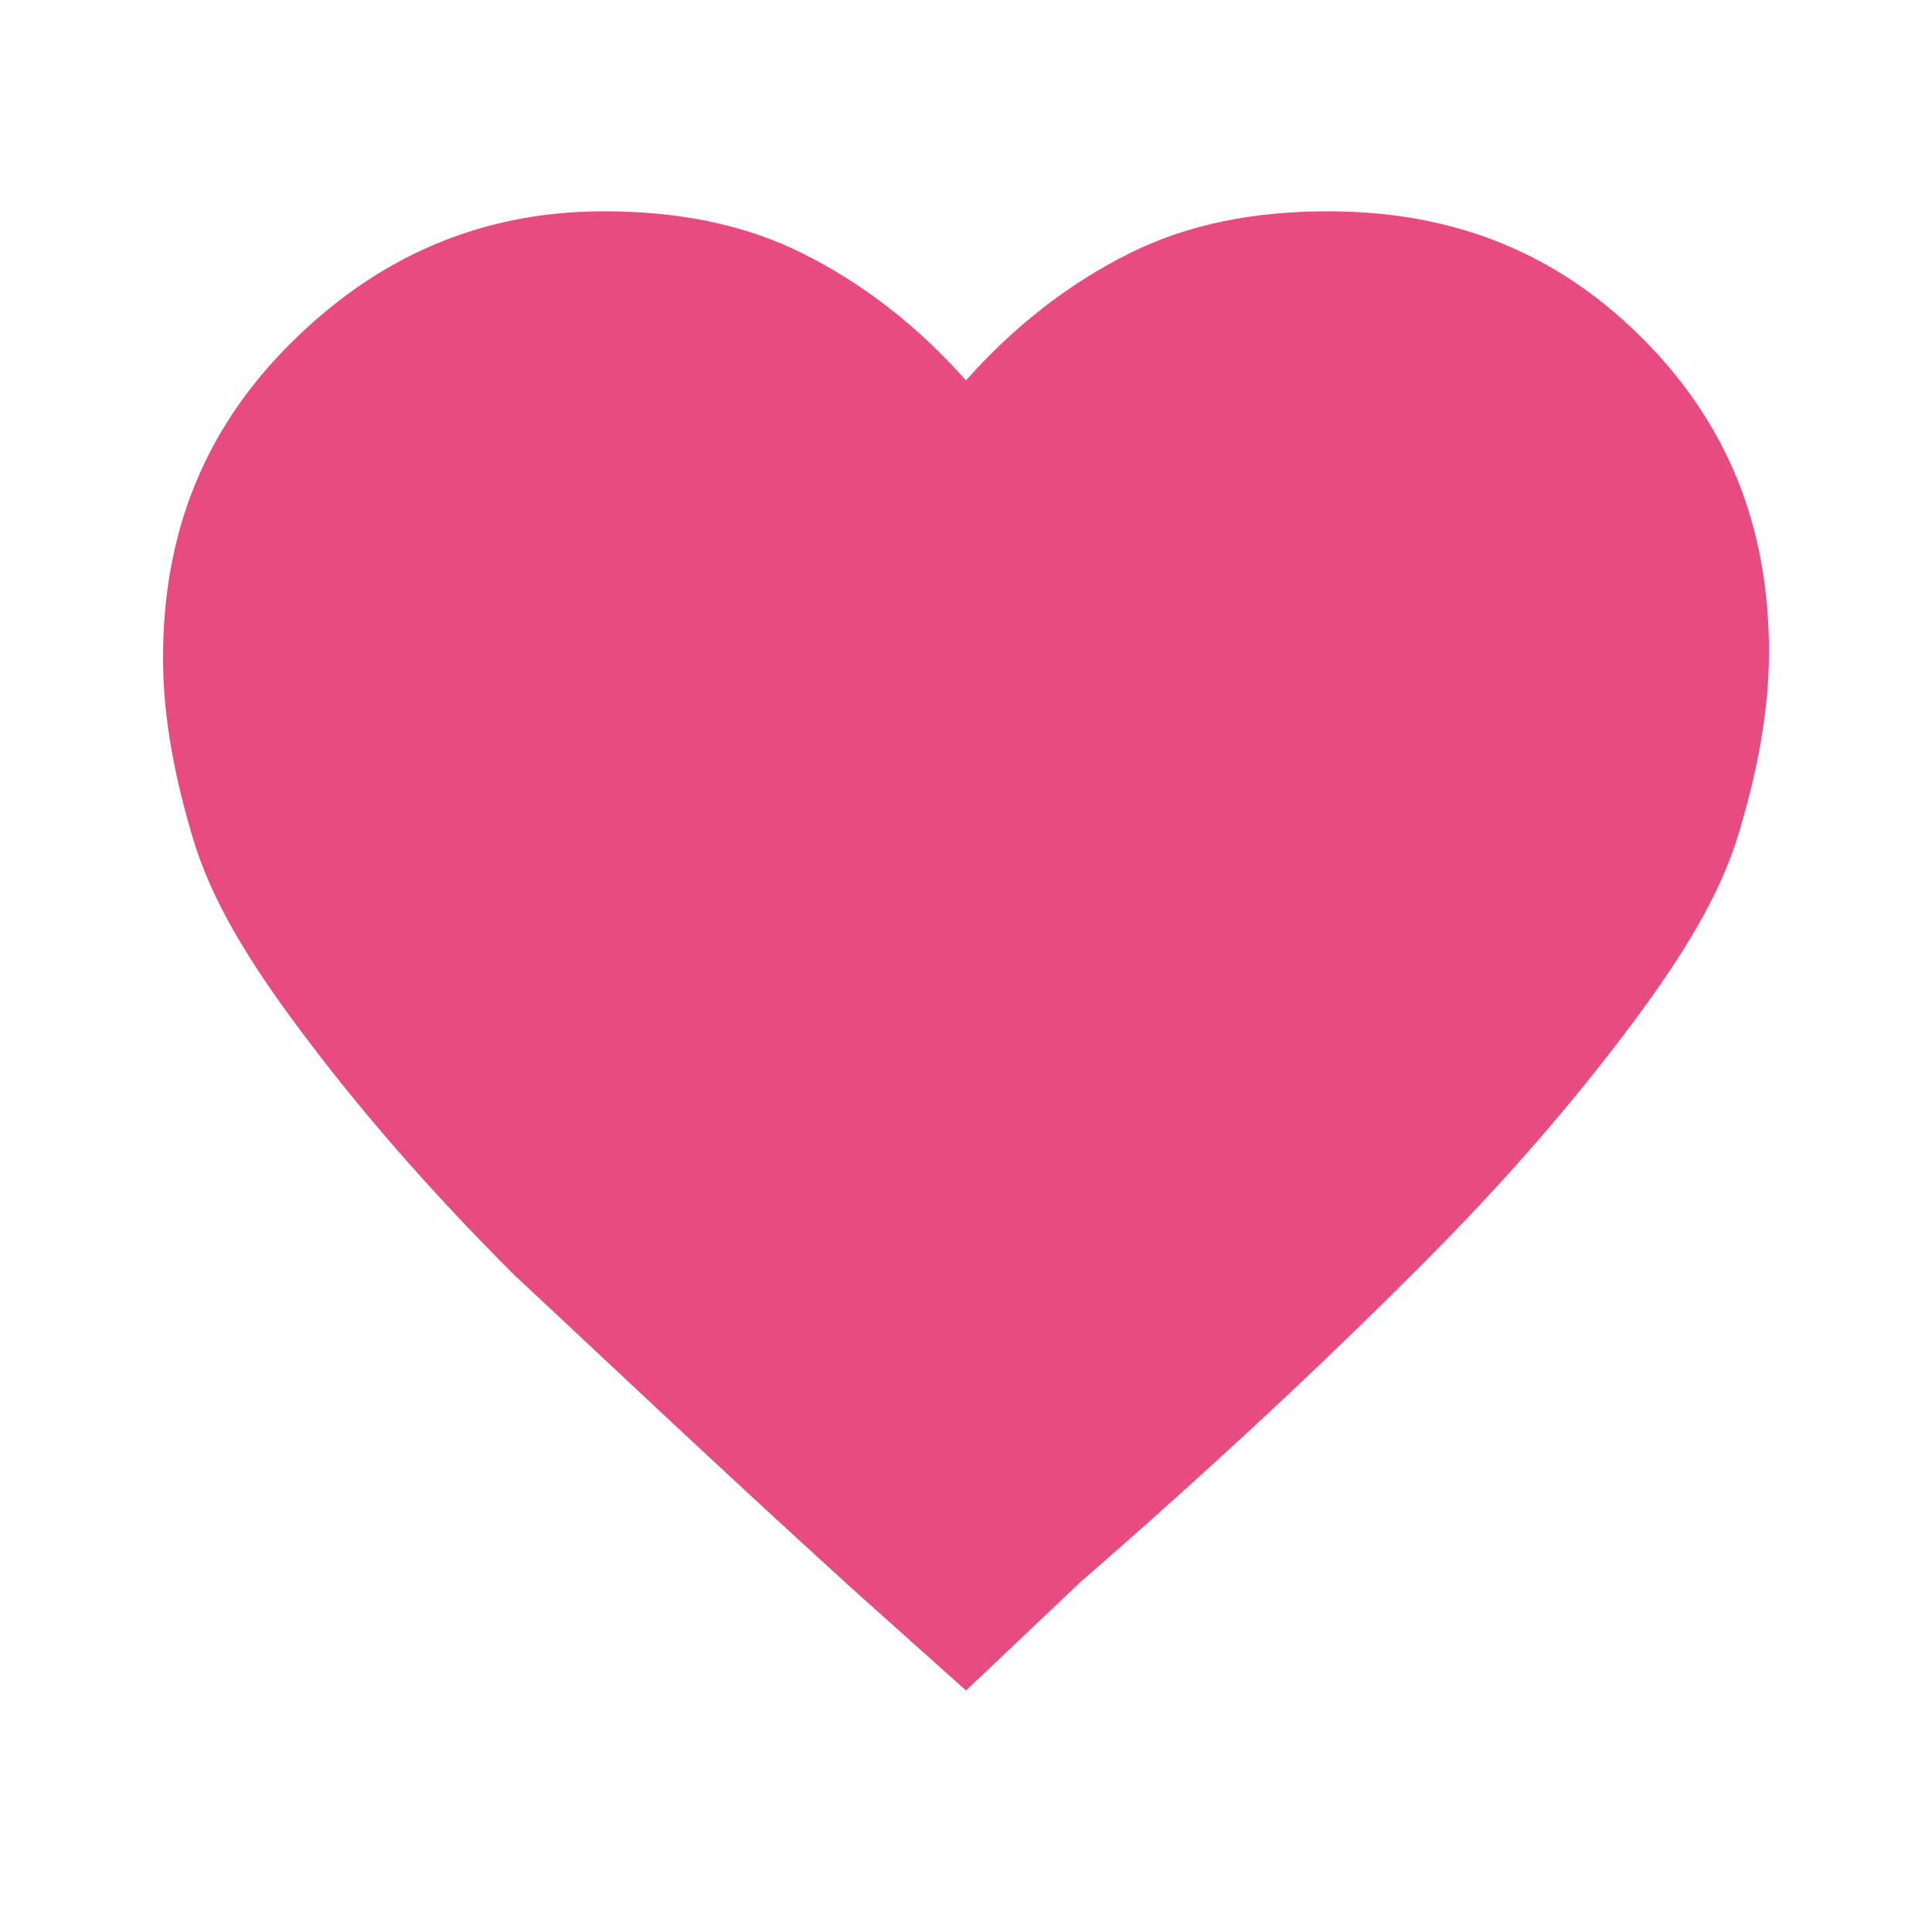 <?xml version="1.0" encoding="utf-8"?>
<!-- Generator: Adobe Illustrator 28.1.0, SVG Export Plug-In . SVG Version: 6.00 Build 0)  -->
<svg version="1.1" id="Layer_1" xmlns="http://www.w3.org/2000/svg" xmlns:xlink="http://www.w3.org/1999/xlink" x="0px" y="0px"
	 viewBox="0 0 32 32" style="enable-background:new 0 0 32 32;" xml:space="preserve">
<style type="text/css">
	.st0{fill:#e74b7f;}
</style>
<path class="st0" d="M16,28l-1.9-1.7c-2.2-2-4.1-3.8-5.6-5.2c-1.5-1.5-2.6-2.8-3.5-4c-0.9-1.2-1.5-2.2-1.8-3.2s-0.5-2-0.5-3
	c0-2.1,0.7-3.8,2.1-5.2S7.9,3.5,10,3.5c1.2,0,2.3,0.2,3.3,0.7s1.9,1.2,2.7,2.1c0.8-0.9,1.7-1.6,2.7-2.1c1-0.5,2.1-0.7,3.3-0.7
	c2.1,0,3.8,0.7,5.2,2.1c1.4,1.4,2.1,3.1,2.1,5.2c0,1-0.2,2-0.5,3s-0.9,2-1.8,3.2c-0.9,1.2-2,2.5-3.5,4s-3.3,3.2-5.6,5.2L16,28z"/>
</svg>
